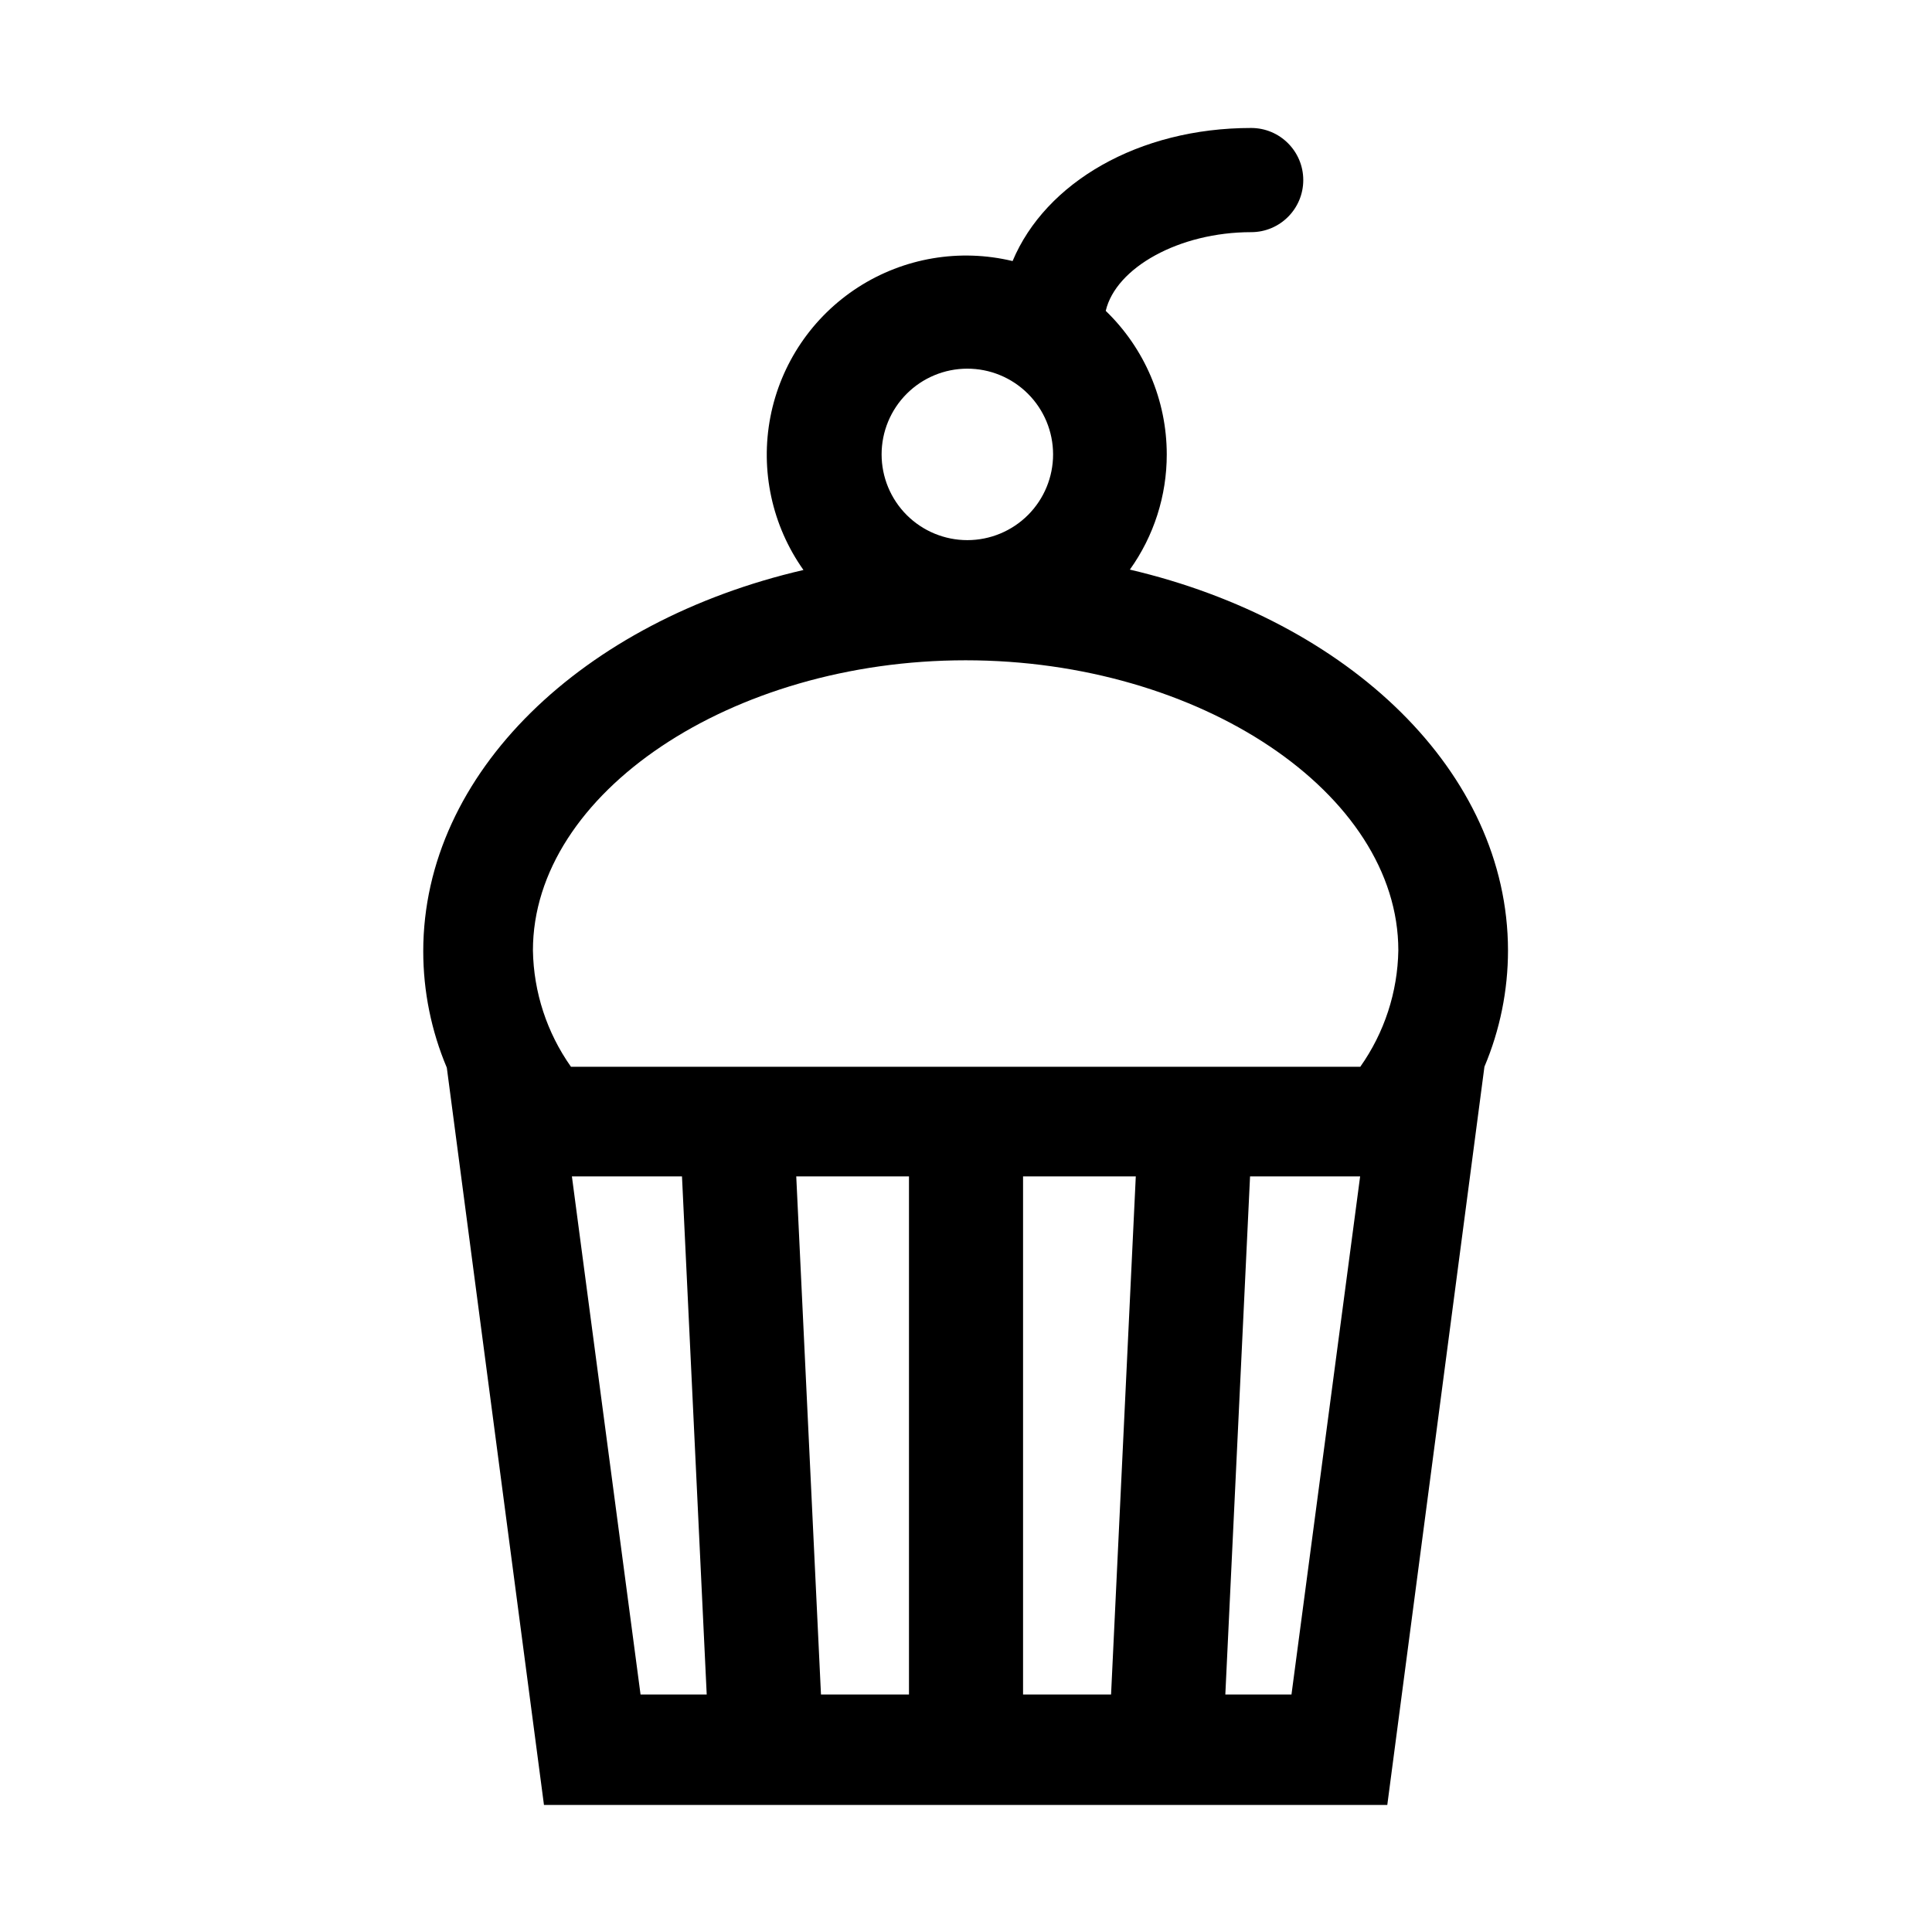 <?xml version="1.0" encoding="UTF-8"?>
<!-- Uploaded to: ICON Repo, www.svgrepo.com, Generator: ICON Repo Mixer Tools -->
<svg fill="#000000" width="800px" height="800px" version="1.1" viewBox="144 144 512 512" xmlns="http://www.w3.org/2000/svg">
 <path d="m443.43 294.95c6.367-8.906 9.785-19.582 9.773-30.531-0.008-14.348-5.844-28.074-16.172-38.035 2.672-11.438 19.445-20.859 38.543-20.859 7.625 0 13.805-6.18 13.805-13.805 0-7.621-6.18-13.805-13.805-13.805-29.875 0-54.512 14.461-63.227 35.266v0.004c-14.016-3.371-28.797-0.863-40.918 6.934-12.121 7.801-20.527 20.219-23.266 34.367-2.738 14.152 0.426 28.809 8.762 40.566-58.34 13.504-100.76 53.656-100.76 101.06v0.004c0.004 10.59 2.129 21.074 6.246 30.832l25.746 195.38 223.49-0.004 25.742-195.63c4.121-9.758 6.246-20.242 6.246-30.832-0.047-47.309-42.168-87.309-100.21-100.91zm-43.125-53.25c6.027-0.016 11.816 2.367 16.086 6.625 4.273 4.254 6.676 10.031 6.688 16.062 0.008 6.027-2.379 11.812-6.637 16.082-4.262 4.266-10.039 6.668-16.07 6.672-6.027 0.004-11.812-2.387-16.078-6.648-4.262-4.262-6.66-10.043-6.66-16.074 0-6.016 2.387-11.789 6.637-16.047 4.25-4.262 10.02-6.66 16.035-6.672zm-102.88 228.17-1.863-14.105h29.172l6.551 137.29h-17.535zm147.57-14.105-6.551 137.29h-23.324v-137.29zm-60.105 137.29h-23.324l-6.551-137.29h29.875zm117.69-123.18-16.324 123.18h-17.531l6.551-137.29h29.172zm-207.27-43.176c-6.383-9.031-9.895-19.773-10.078-30.832 0-41.664 52.547-76.883 114.67-76.883 62.121 0 114.67 35.266 114.67 76.883-0.184 11.059-3.695 21.801-10.078 30.832z"/>
</svg>